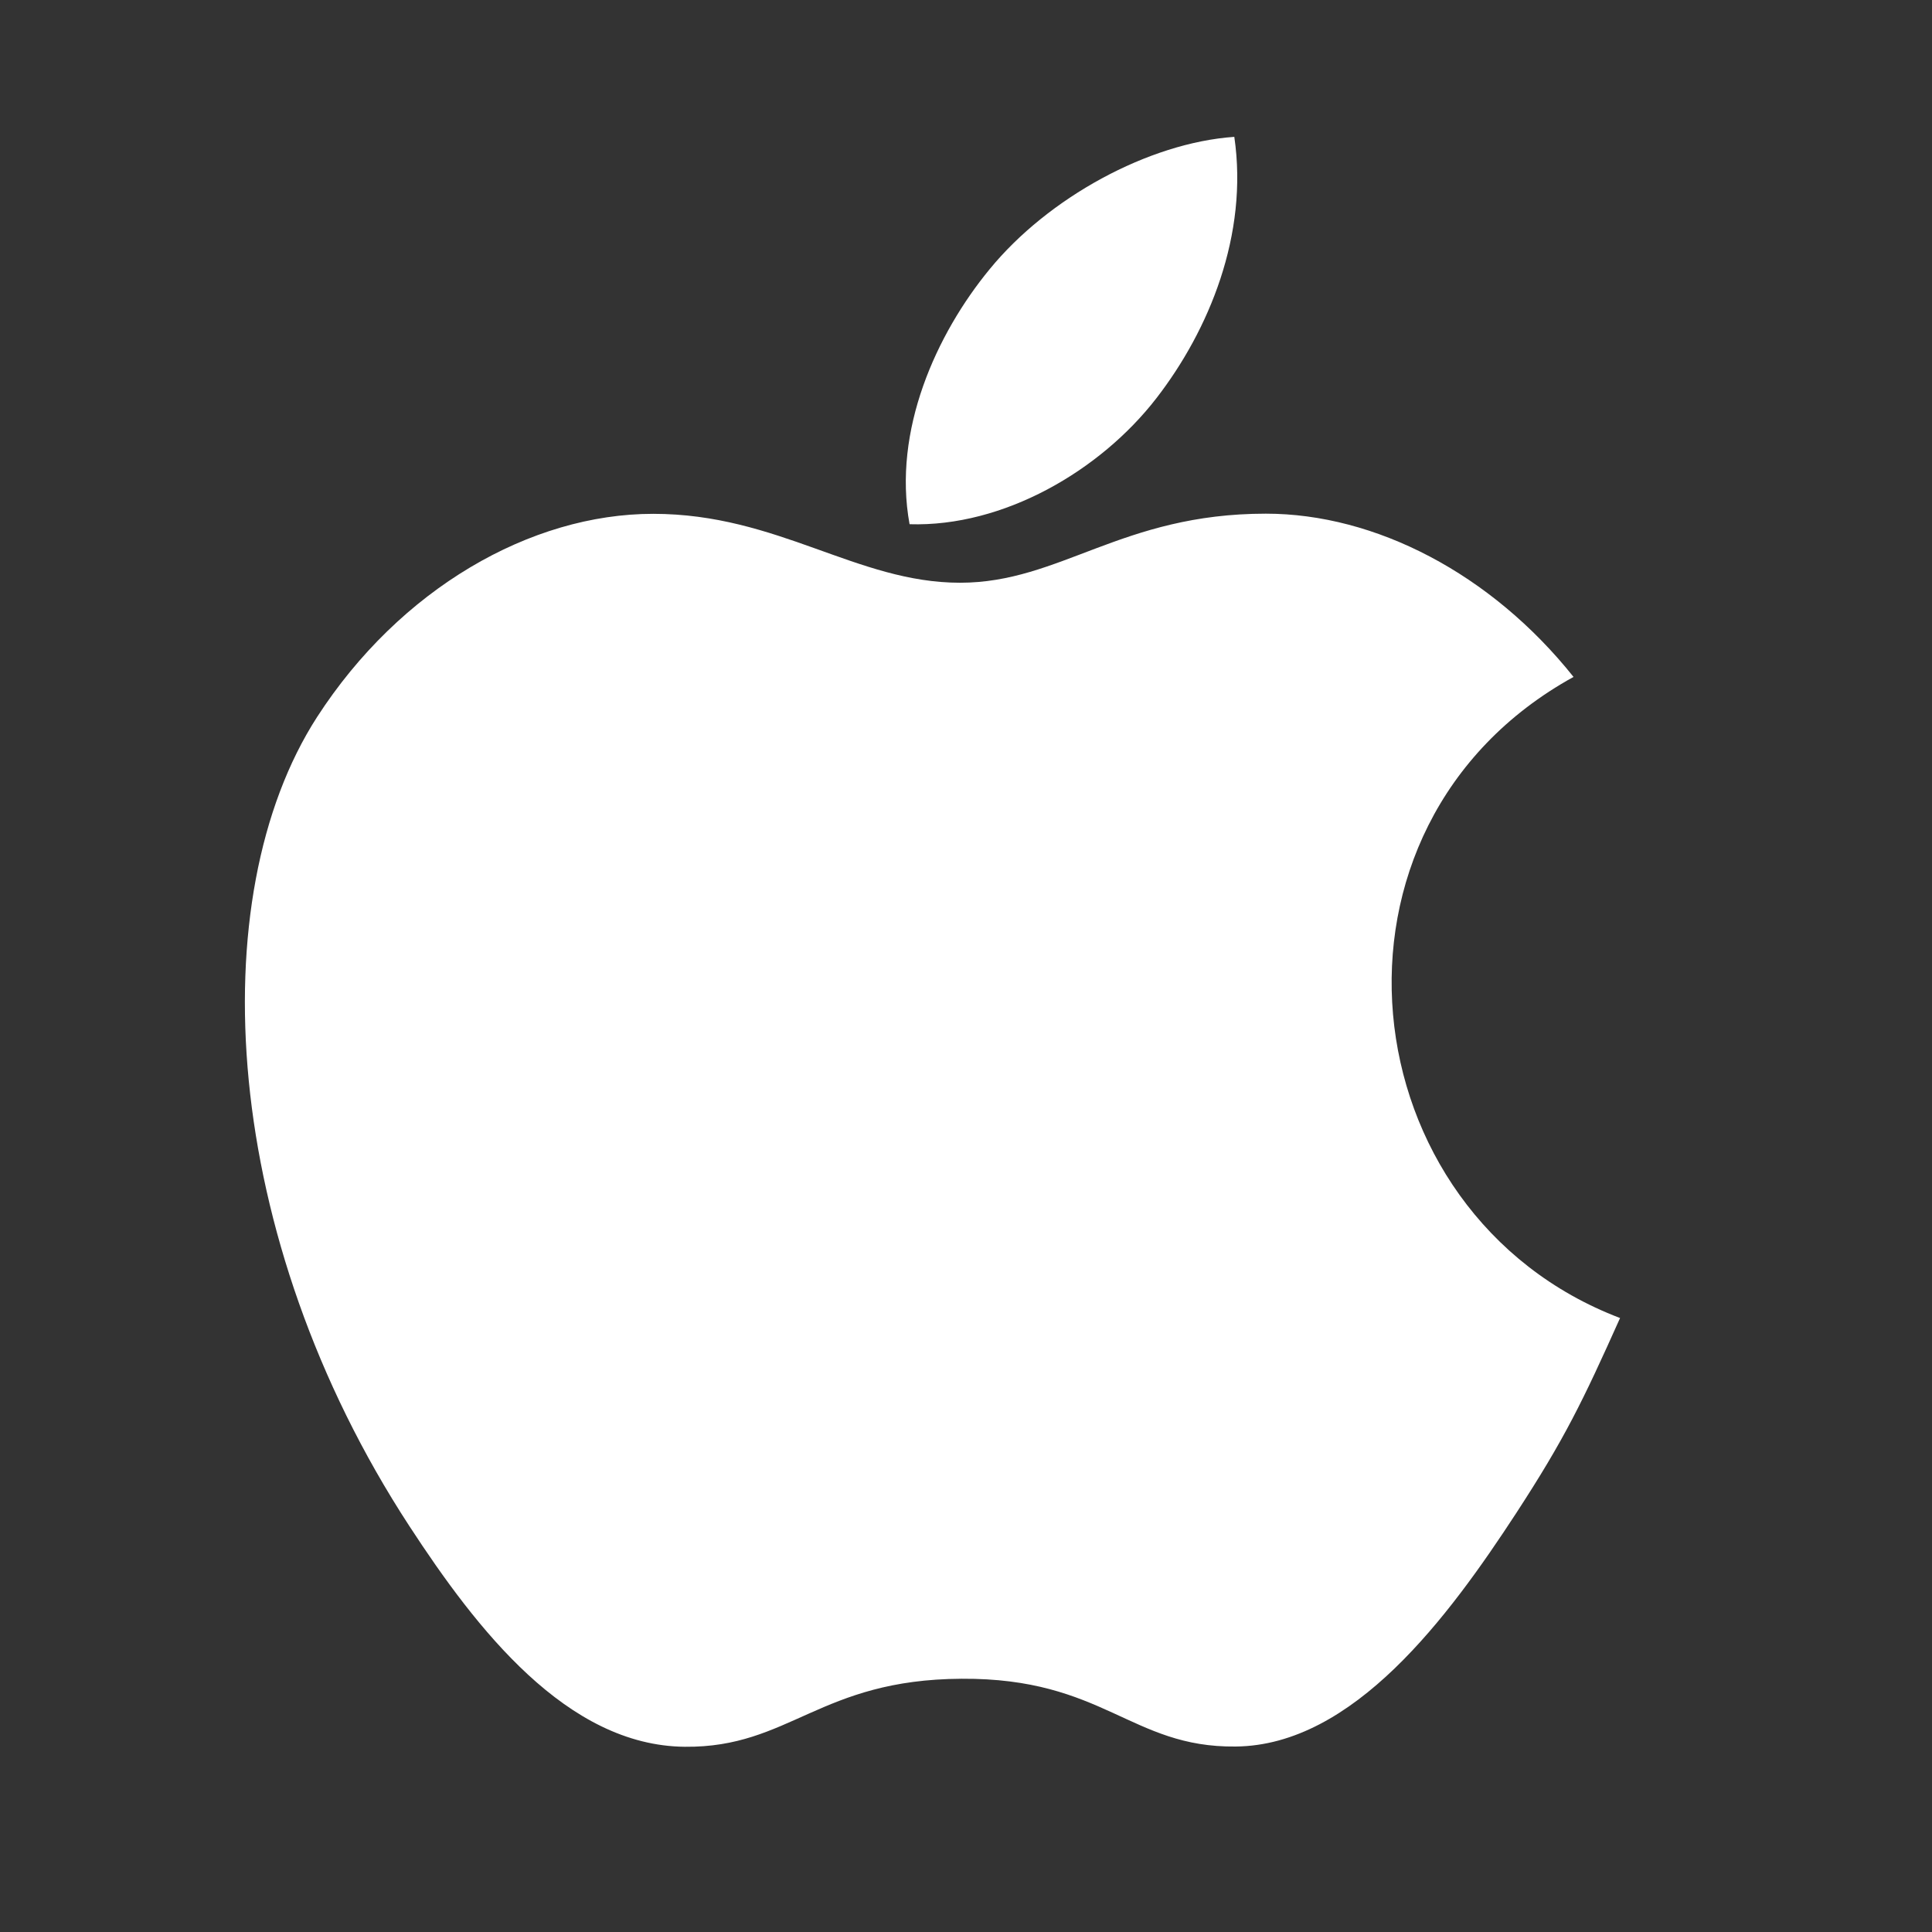 <svg width="24" height="24" viewBox="0 0 24 24" fill="none" xmlns="http://www.w3.org/2000/svg">
<rect x="0" y="0" width="24" height="24" fill="#333333" stroke="none"/>
<path fill-rule="evenodd" clip-rule="evenodd" d="M14.365 4.947C15.017 4.105 15.511 2.914 15.333 1.7C14.267 1.774 13.02 2.456 12.293 3.345C11.631 4.15 11.086 5.349 11.299 6.512C12.464 6.548 13.667 5.85 14.365 4.947ZM20.125 16.373C19.659 17.413 19.434 17.877 18.834 18.798C17.995 20.083 16.814 21.684 15.348 21.696C14.047 21.71 13.711 20.843 11.945 20.854C10.179 20.863 9.811 21.712 8.507 21.699C7.043 21.686 5.923 20.242 5.085 18.957C2.74 15.365 2.493 11.149 3.939 8.907C4.968 7.315 6.59 6.383 8.114 6.383C9.666 6.383 10.642 7.239 11.926 7.239C13.172 7.239 13.931 6.381 15.725 6.381C17.084 6.381 18.523 7.125 19.547 8.409C16.189 10.26 16.733 15.083 20.125 16.373Z" fill="white"/>
</svg>
